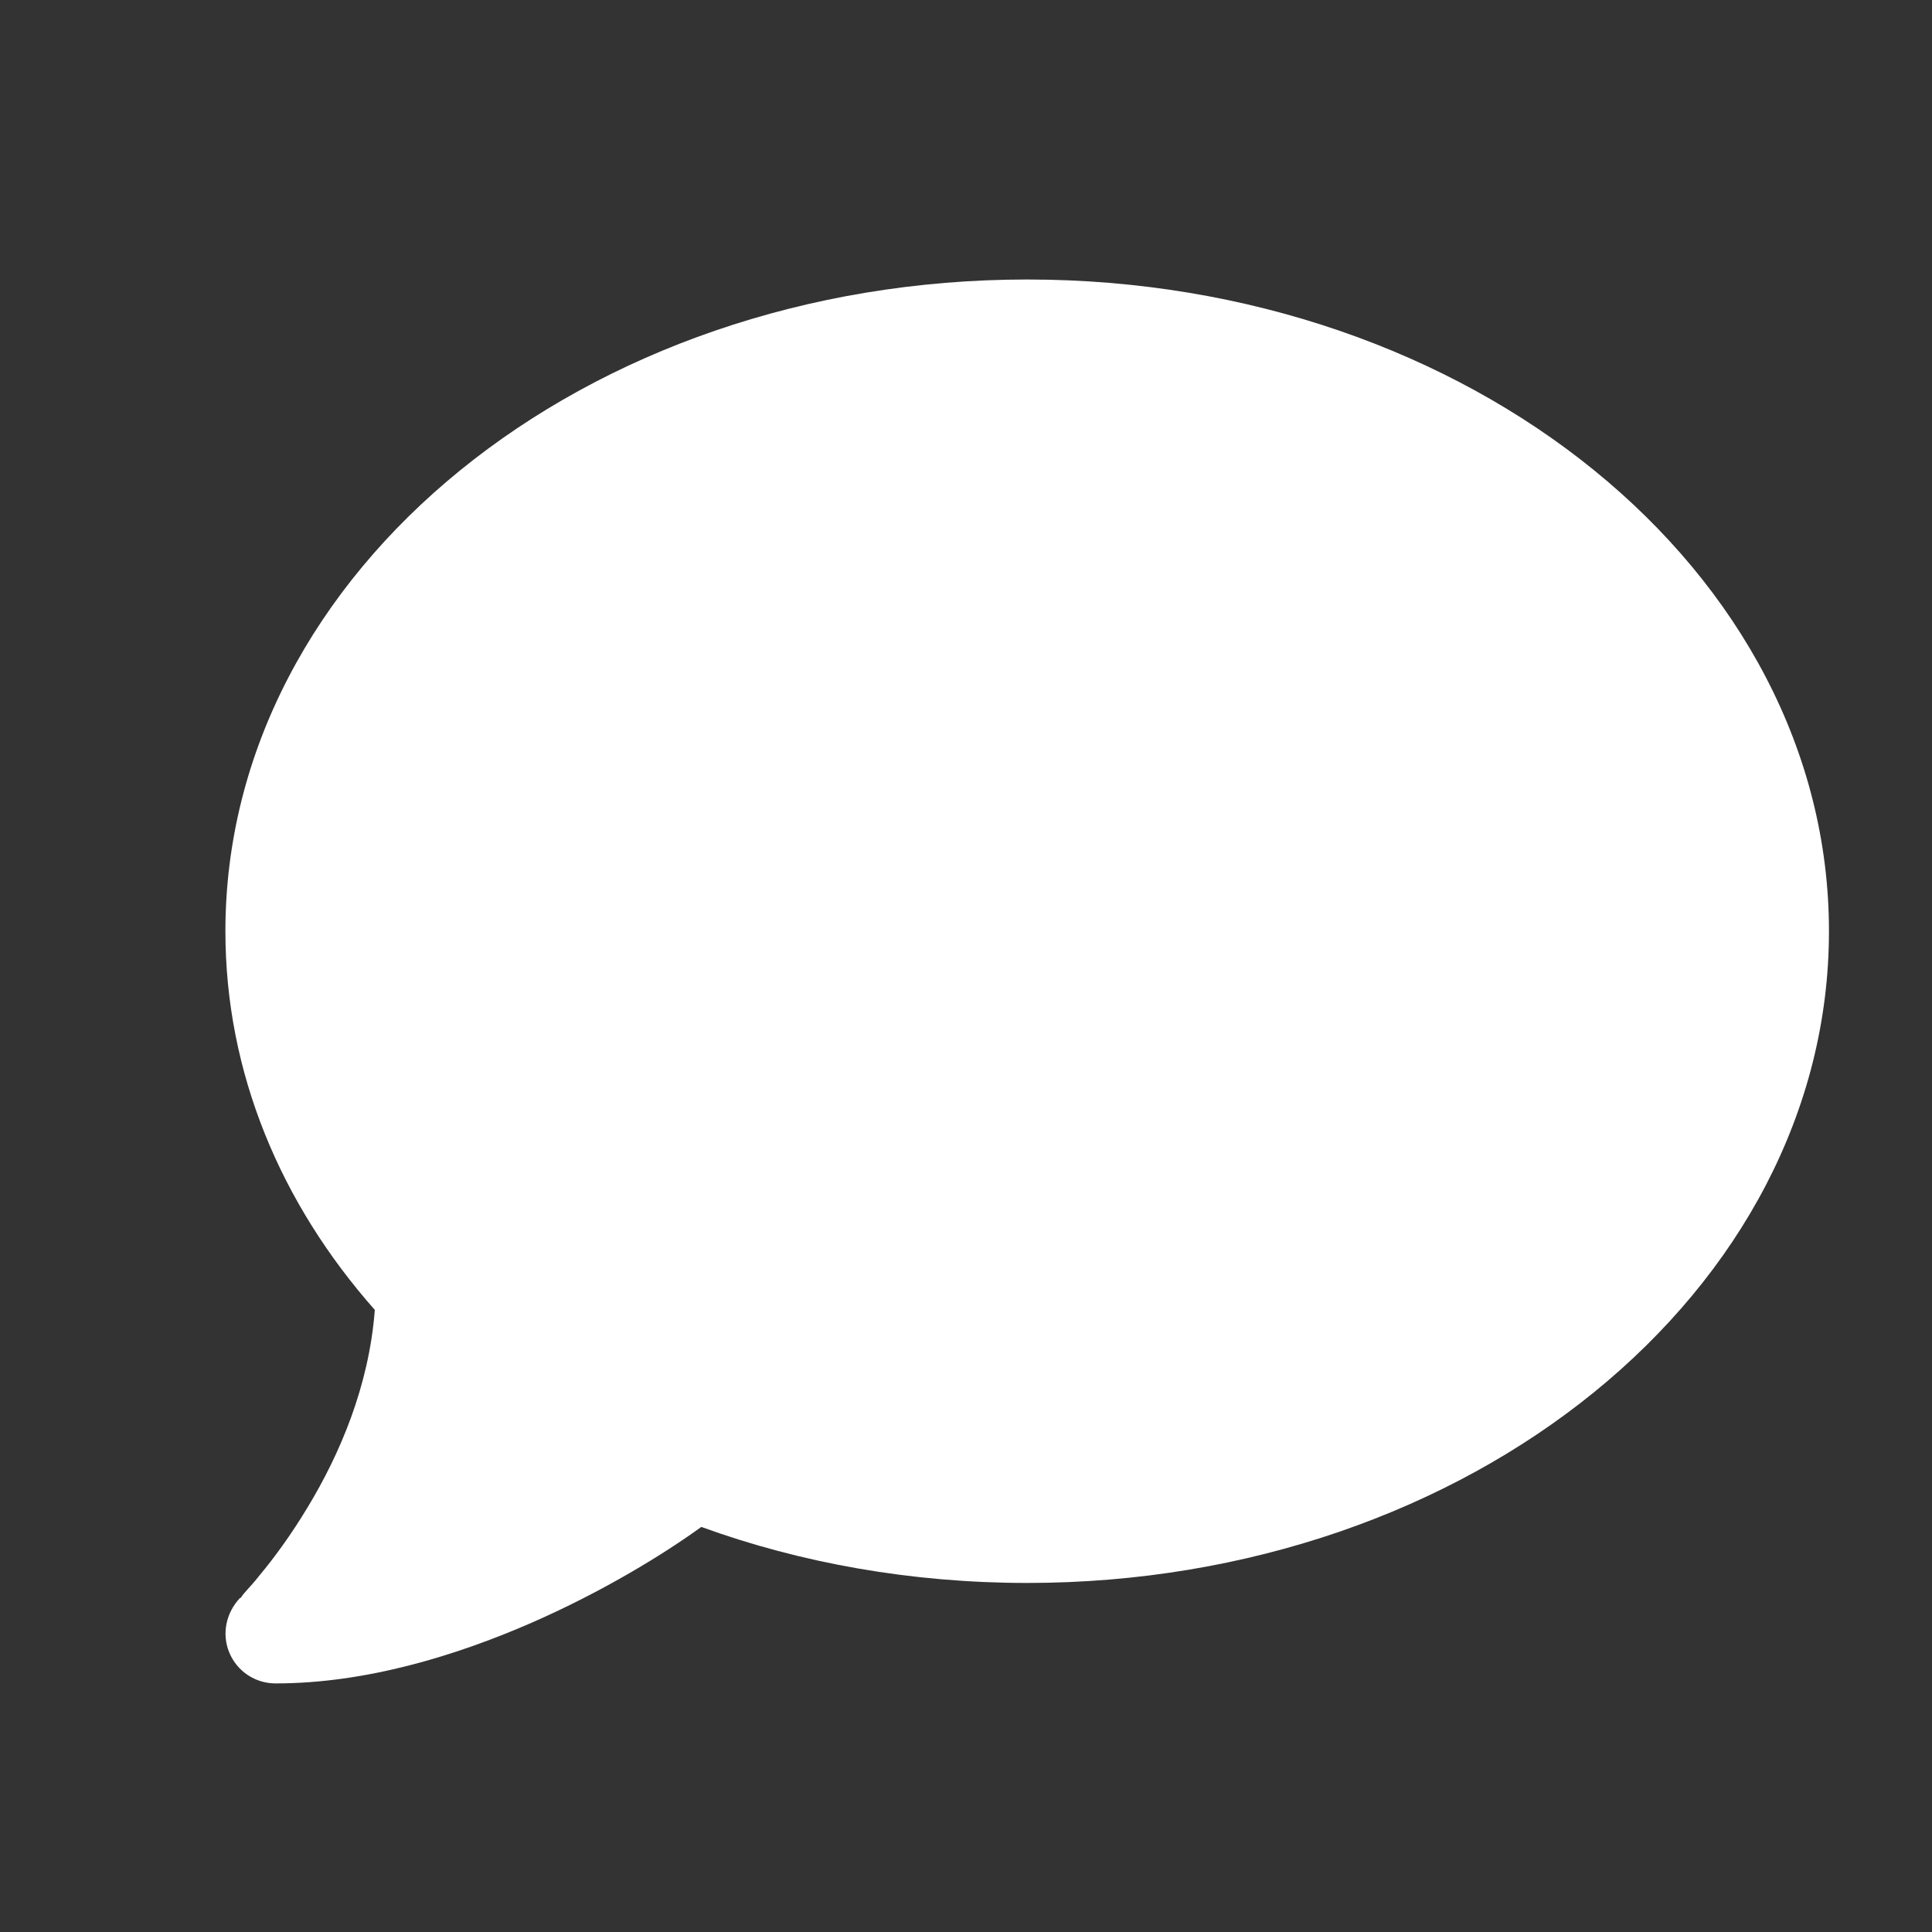 <?xml version="1.0" encoding="UTF-8"?>
<svg id="Layer_1" xmlns="http://www.w3.org/2000/svg" version="1.1" viewBox="0 0 30 30">
  <rect x="0" y="0" width="30" height="30" fill="#333333" stroke="none"/>
  <!-- Generator: Adobe Illustrator 29.6.0, SVG Export Plug-In . SVG Version: 2.1.1 Build 142)  -->
  <defs>
    <style>
      .st0 {
        isolation: isolate;
      }

      .st1 {
        fill: #fff;
      }
    </style>
  </defs>
  <g class="st0">
    <g class="st0">
      <path class="st1" d="M28.4,14.46c0,5.59-5.57,10.12-12.45,10.12-1.8,0-3.52-.31-5.06-.87-.58.42-1.52,1-2.64,1.49-1.17.51-2.57.94-3.97.94-.32,0-.6-.19-.72-.48-.12-.29-.05-.62.17-.85h.01s.03-.05.06-.08c.05-.06.14-.15.24-.28.2-.24.47-.6.74-1.05.49-.81.95-1.87,1.04-3.06-1.46-1.65-2.32-3.68-2.32-5.88,0-5.59,5.57-10.12,12.45-10.12s12.45,4.53,12.45,10.12Z"/>
    </g>
  </g>
</svg>